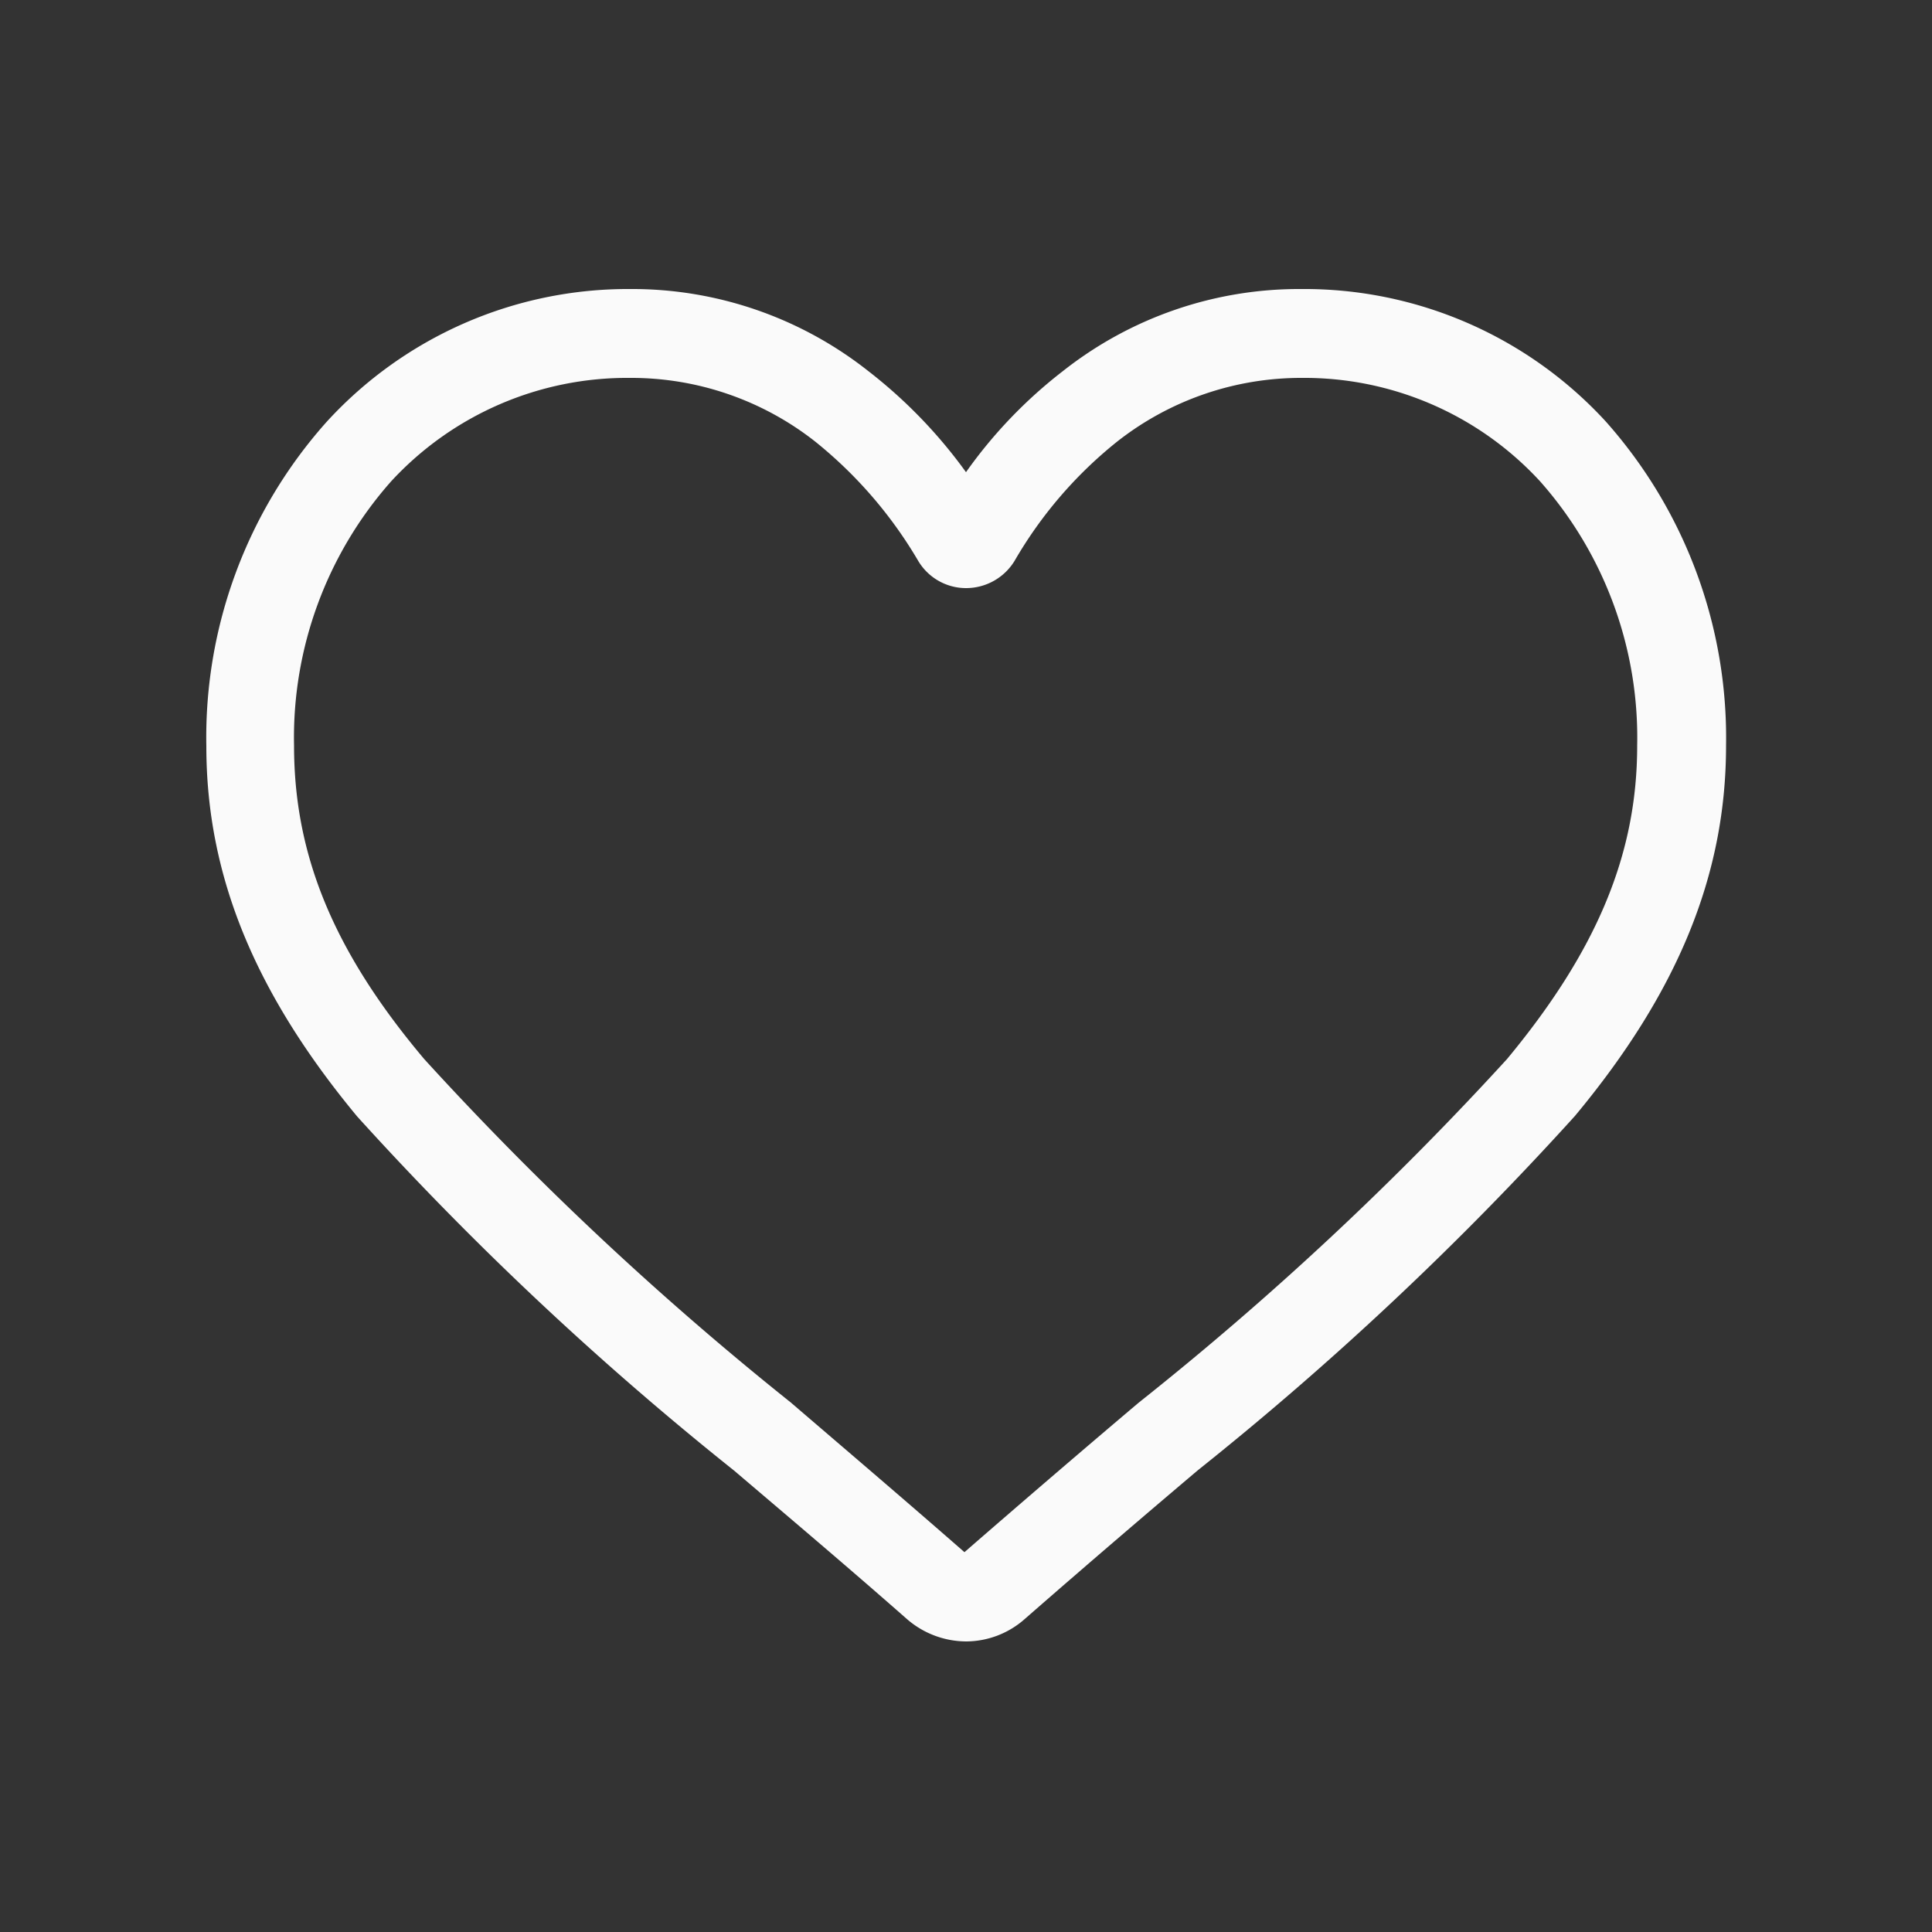<svg id="Layer_1" data-name="Layer 1" xmlns="http://www.w3.org/2000/svg" viewBox="0 0 50 50"><rect x="0" y="0" width="50" height="50" fill="#333333" stroke="none"/><defs><style>.cls-1{fill:#fafafa;}</style></defs><path class="cls-1" d="M25,42.48a2.35,2.35,0,0,1-1.53-.58c-1.58-1.39-3.12-2.69-4.47-3.84h0a82.87,82.87,0,0,1-9.76-9.17c-2.66-3.21-3.9-6.25-3.9-9.58a12.26,12.26,0,0,1,3.12-8.4A10.56,10.56,0,0,1,16.3,7.48a9.86,9.86,0,0,1,6.18,2.13A12.7,12.7,0,0,1,25,12.22a12.2,12.2,0,0,1,2.5-2.61,9.86,9.86,0,0,1,6.18-2.13,10.59,10.59,0,0,1,7.87,3.42,12.31,12.31,0,0,1,3.12,8.4c0,3.33-1.24,6.37-3.91,9.58A82.87,82.87,0,0,1,31,38.05c-1.36,1.15-2.89,2.46-4.48,3.85A2.3,2.3,0,0,1,25,42.48ZM16.3,9.78a8.31,8.31,0,0,0-6.18,2.68A10,10,0,0,0,7.61,19.3c0,2.8,1,5.3,3.37,8.11a82.69,82.69,0,0,0,9.49,8.89h0c1.35,1.16,2.89,2.47,4.49,3.87,1.61-1.4,3.15-2.72,4.51-3.87A81.86,81.86,0,0,0,39,27.41c2.33-2.81,3.37-5.31,3.37-8.11a10,10,0,0,0-2.51-6.84,8.29,8.29,0,0,0-6.17-2.68,7.7,7.7,0,0,0-4.78,1.65,11,11,0,0,0-2.65,3.08,1.47,1.47,0,0,1-1.25.71,1.44,1.44,0,0,1-1.25-.71,11.28,11.28,0,0,0-2.66-3.08A7.7,7.7,0,0,0,16.3,9.78Z"/></svg>